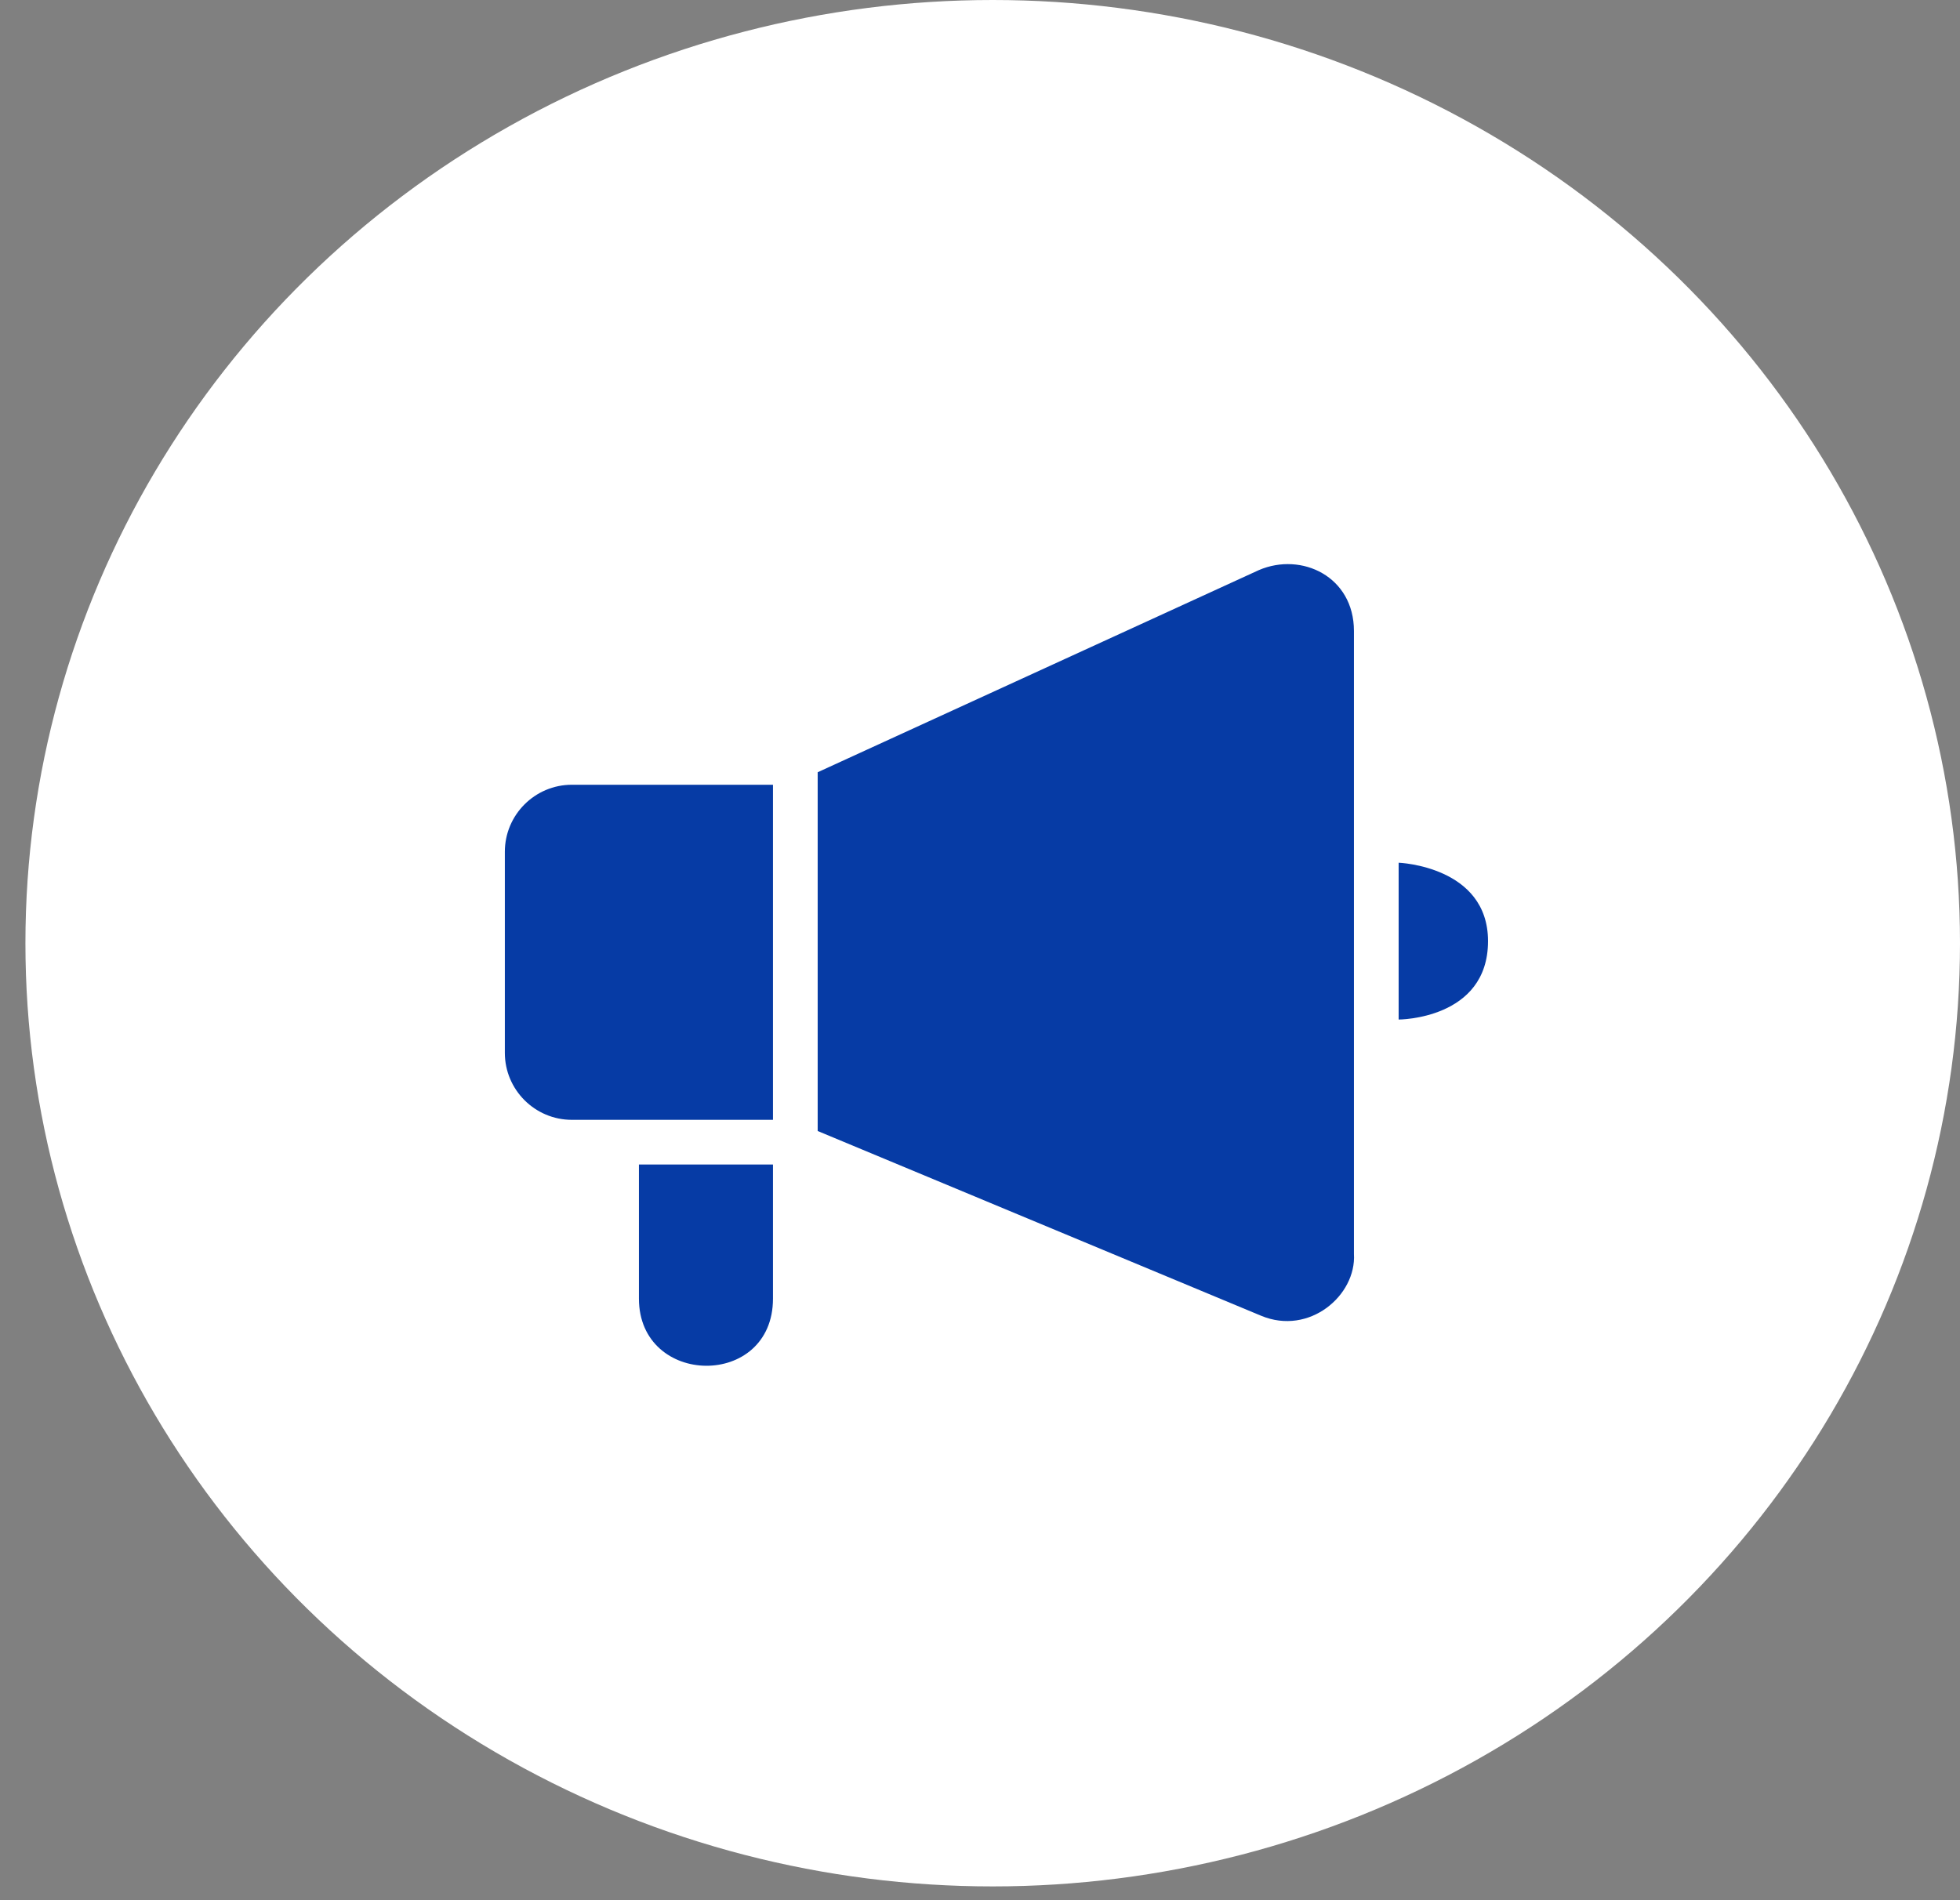 <?xml version="1.0" encoding="UTF-8"?> <svg xmlns="http://www.w3.org/2000/svg" width="66" height="64" viewBox="0 0 66 64" fill="none"><rect x="0" y="0" width="66" height="64" fill="#808080" stroke="none"/><ellipse cx="33.428" cy="31.768" rx="32.572" ry="31.768" fill="white"></ellipse><path d="M50.107 31.698C50.107 29.171 47.097 29.057 47.097 29.057V34.339C47.097 34.339 50.107 34.339 50.107 31.698Z" fill="#063BA5"></path><path d="M21.515 43.737C21.515 46.719 26.029 46.79 26.029 43.737V39.222H21.515V43.737Z" fill="#063BA5"></path><path d="M19.257 37.717H26.029V26.431H19.257C18.013 26.431 17 27.444 17 28.688V35.46C17 36.705 18.013 37.717 19.257 37.717Z" fill="#063BA5"></path><path d="M42.394 19.2L27.534 26.01V38.093L42.467 44.316C44.087 44.991 45.677 43.632 45.592 42.232V21.252C45.592 19.42 43.831 18.585 42.394 19.2Z" fill="#063BA5"></path></svg> 